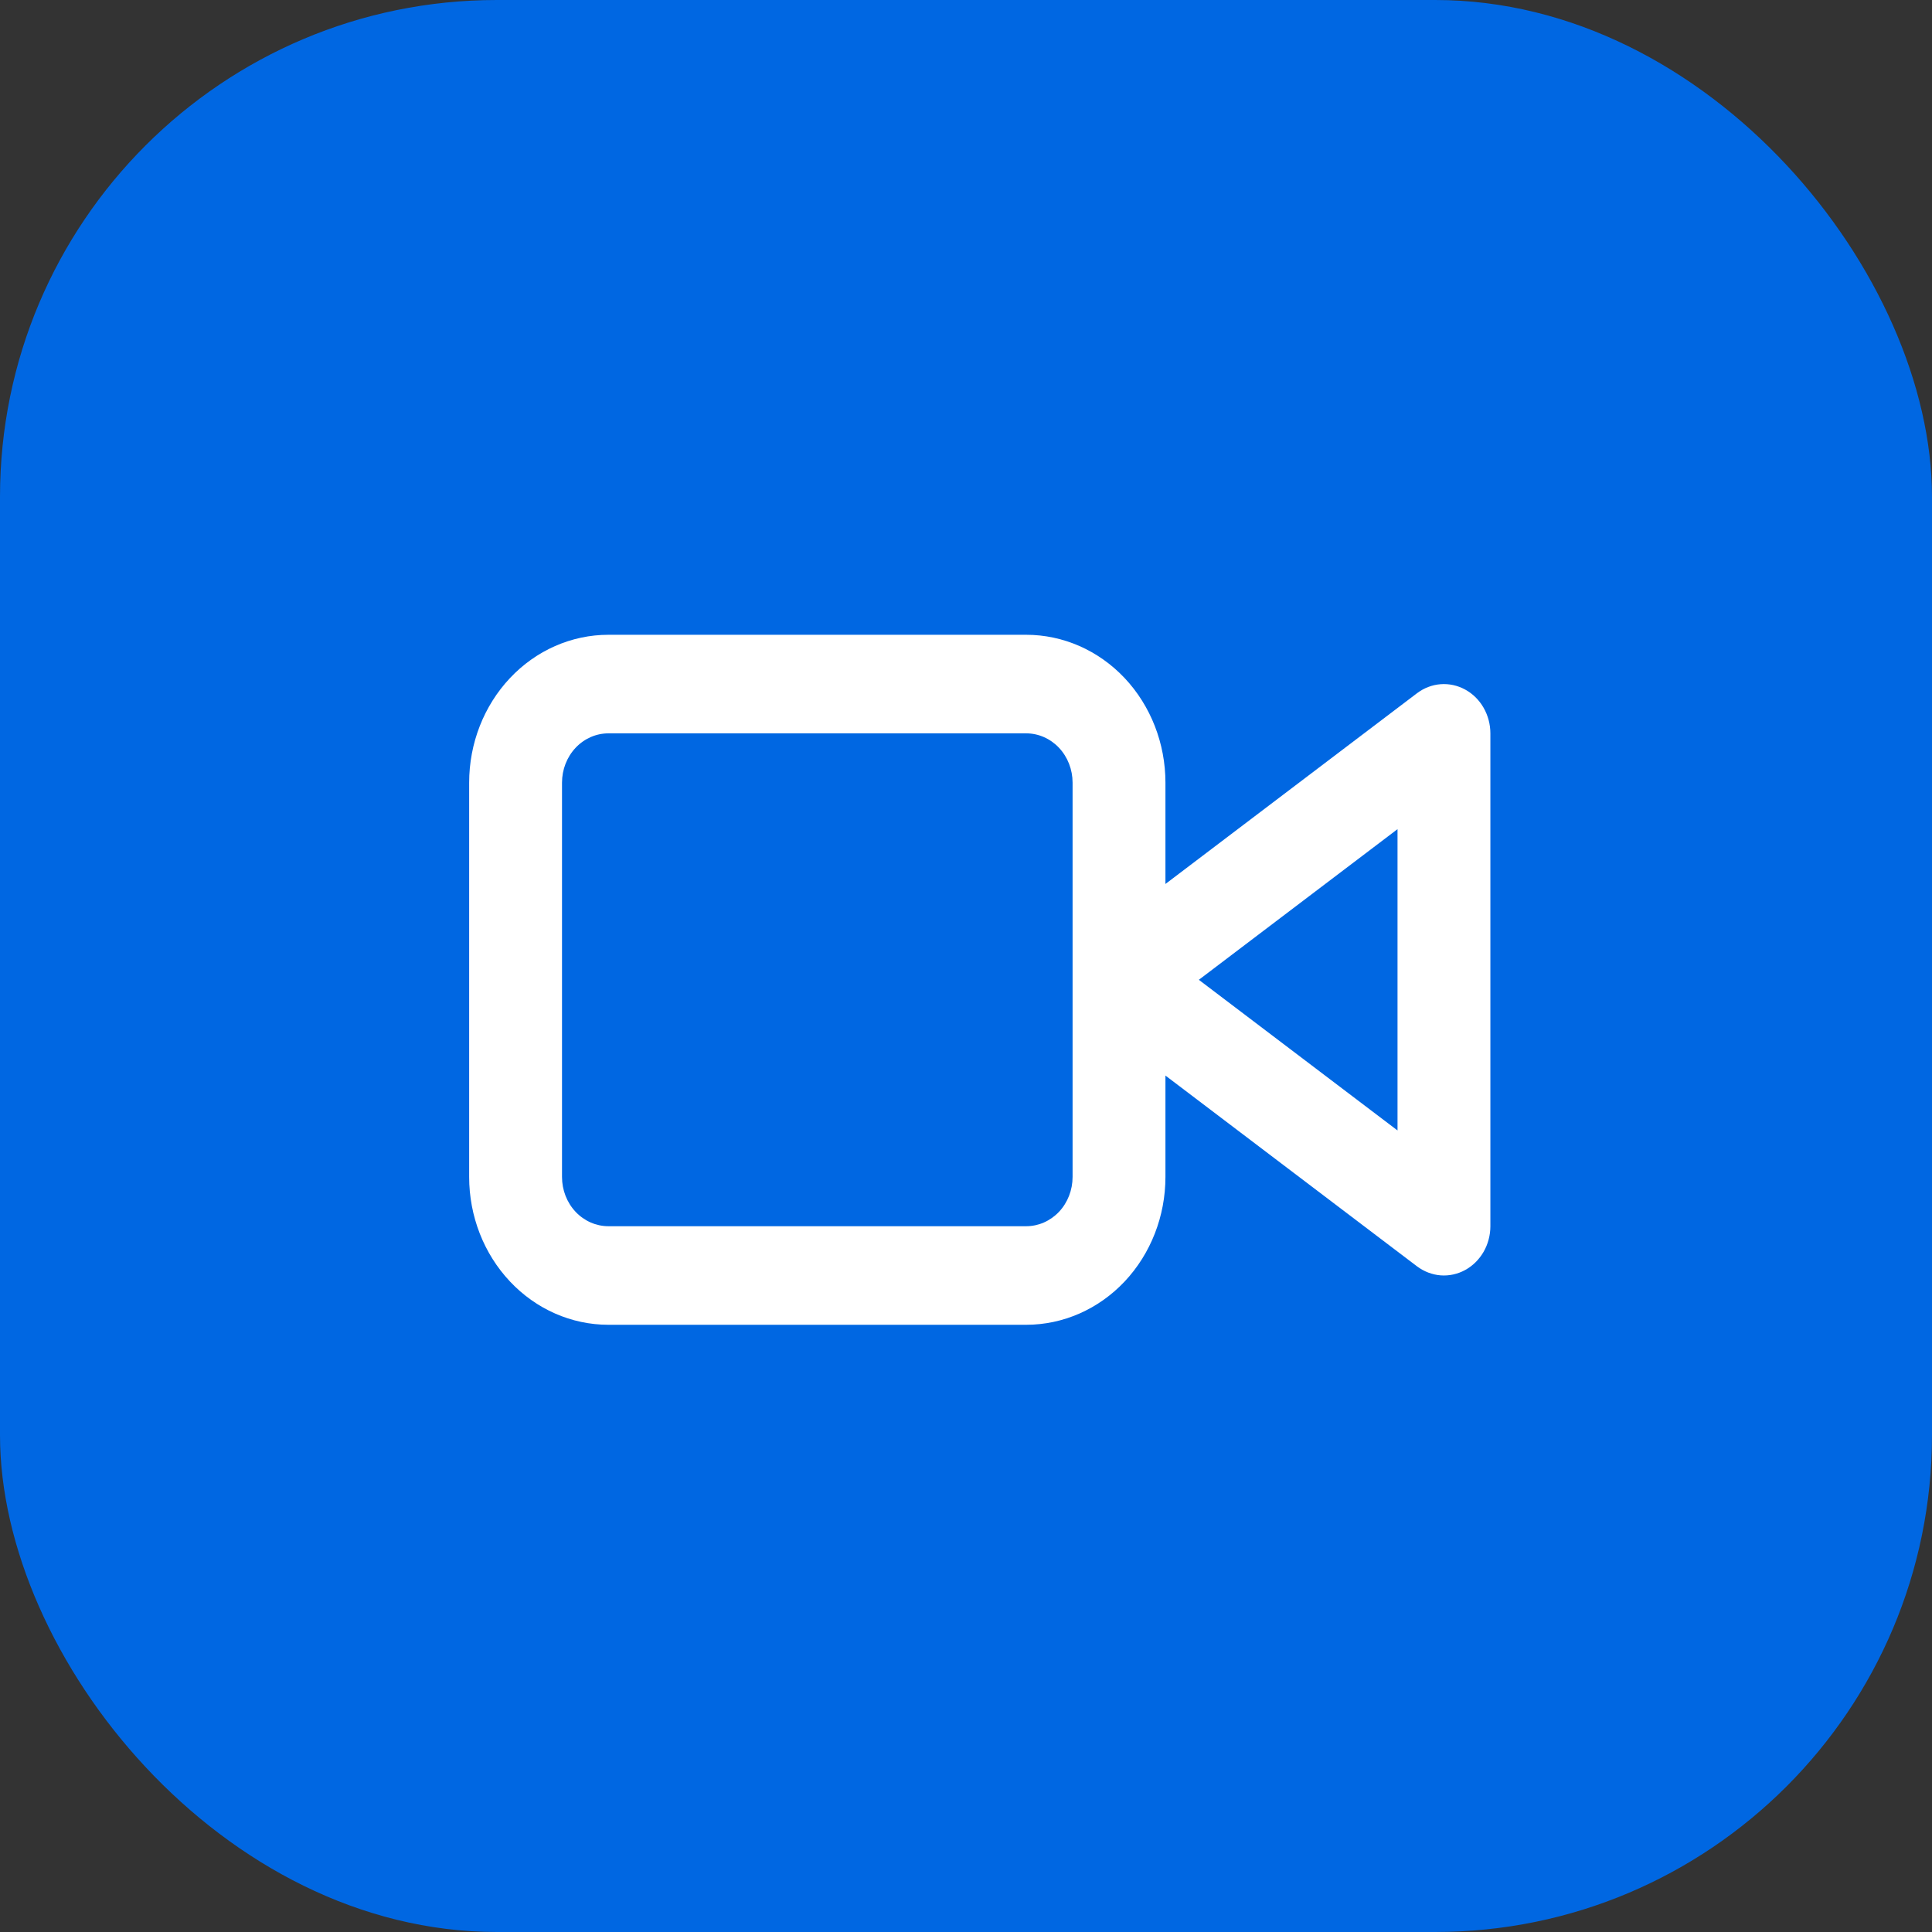 <?xml version="1.0" encoding="UTF-8"?> <svg xmlns="http://www.w3.org/2000/svg" width="48" height="48" viewBox="0 0 48 48" fill="none"><rect x="0" y="0" width="48" height="48" fill="#333333" stroke="none"/><rect width="48" height="48" rx="12.343" fill="#0067E2"></rect><path fill-rule="evenodd" clip-rule="evenodd" d="M28.955 19.445C28.955 18.471 28.59 17.536 27.942 16.847C27.293 16.158 26.413 15.771 25.495 15.771H15.116C14.198 15.771 13.318 16.158 12.67 16.847C12.021 17.536 11.656 18.471 11.656 19.445V29.241C11.656 30.215 12.021 31.149 12.67 31.838C13.318 32.527 14.198 32.914 15.116 32.914H25.495C26.413 32.914 27.293 32.527 27.942 31.838C28.59 31.149 28.955 30.215 28.955 29.241V26.722L35.204 31.461C35.377 31.591 35.58 31.669 35.791 31.686C36.002 31.702 36.214 31.656 36.402 31.553C36.59 31.45 36.748 31.294 36.859 31.102C36.969 30.911 37.028 30.69 37.028 30.465V18.22C37.028 17.995 36.969 17.775 36.859 17.583C36.749 17.391 36.591 17.235 36.402 17.132C36.214 17.029 36.002 16.983 35.791 16.999C35.58 17.015 35.377 17.093 35.204 17.224L28.955 21.962V19.445ZM29.785 24.343L34.721 20.6V28.086L29.785 24.343ZM25.495 18.22C25.801 18.22 26.094 18.349 26.311 18.579C26.527 18.809 26.648 19.12 26.648 19.445V29.241C26.648 29.566 26.527 29.877 26.311 30.107C26.094 30.336 25.801 30.465 25.495 30.465H15.116C14.81 30.465 14.517 30.336 14.3 30.107C14.084 29.877 13.963 29.566 13.963 29.241V19.445C13.963 19.12 14.084 18.809 14.3 18.579C14.517 18.349 14.81 18.22 15.116 18.22H25.495Z" fill="white"></path></svg> 